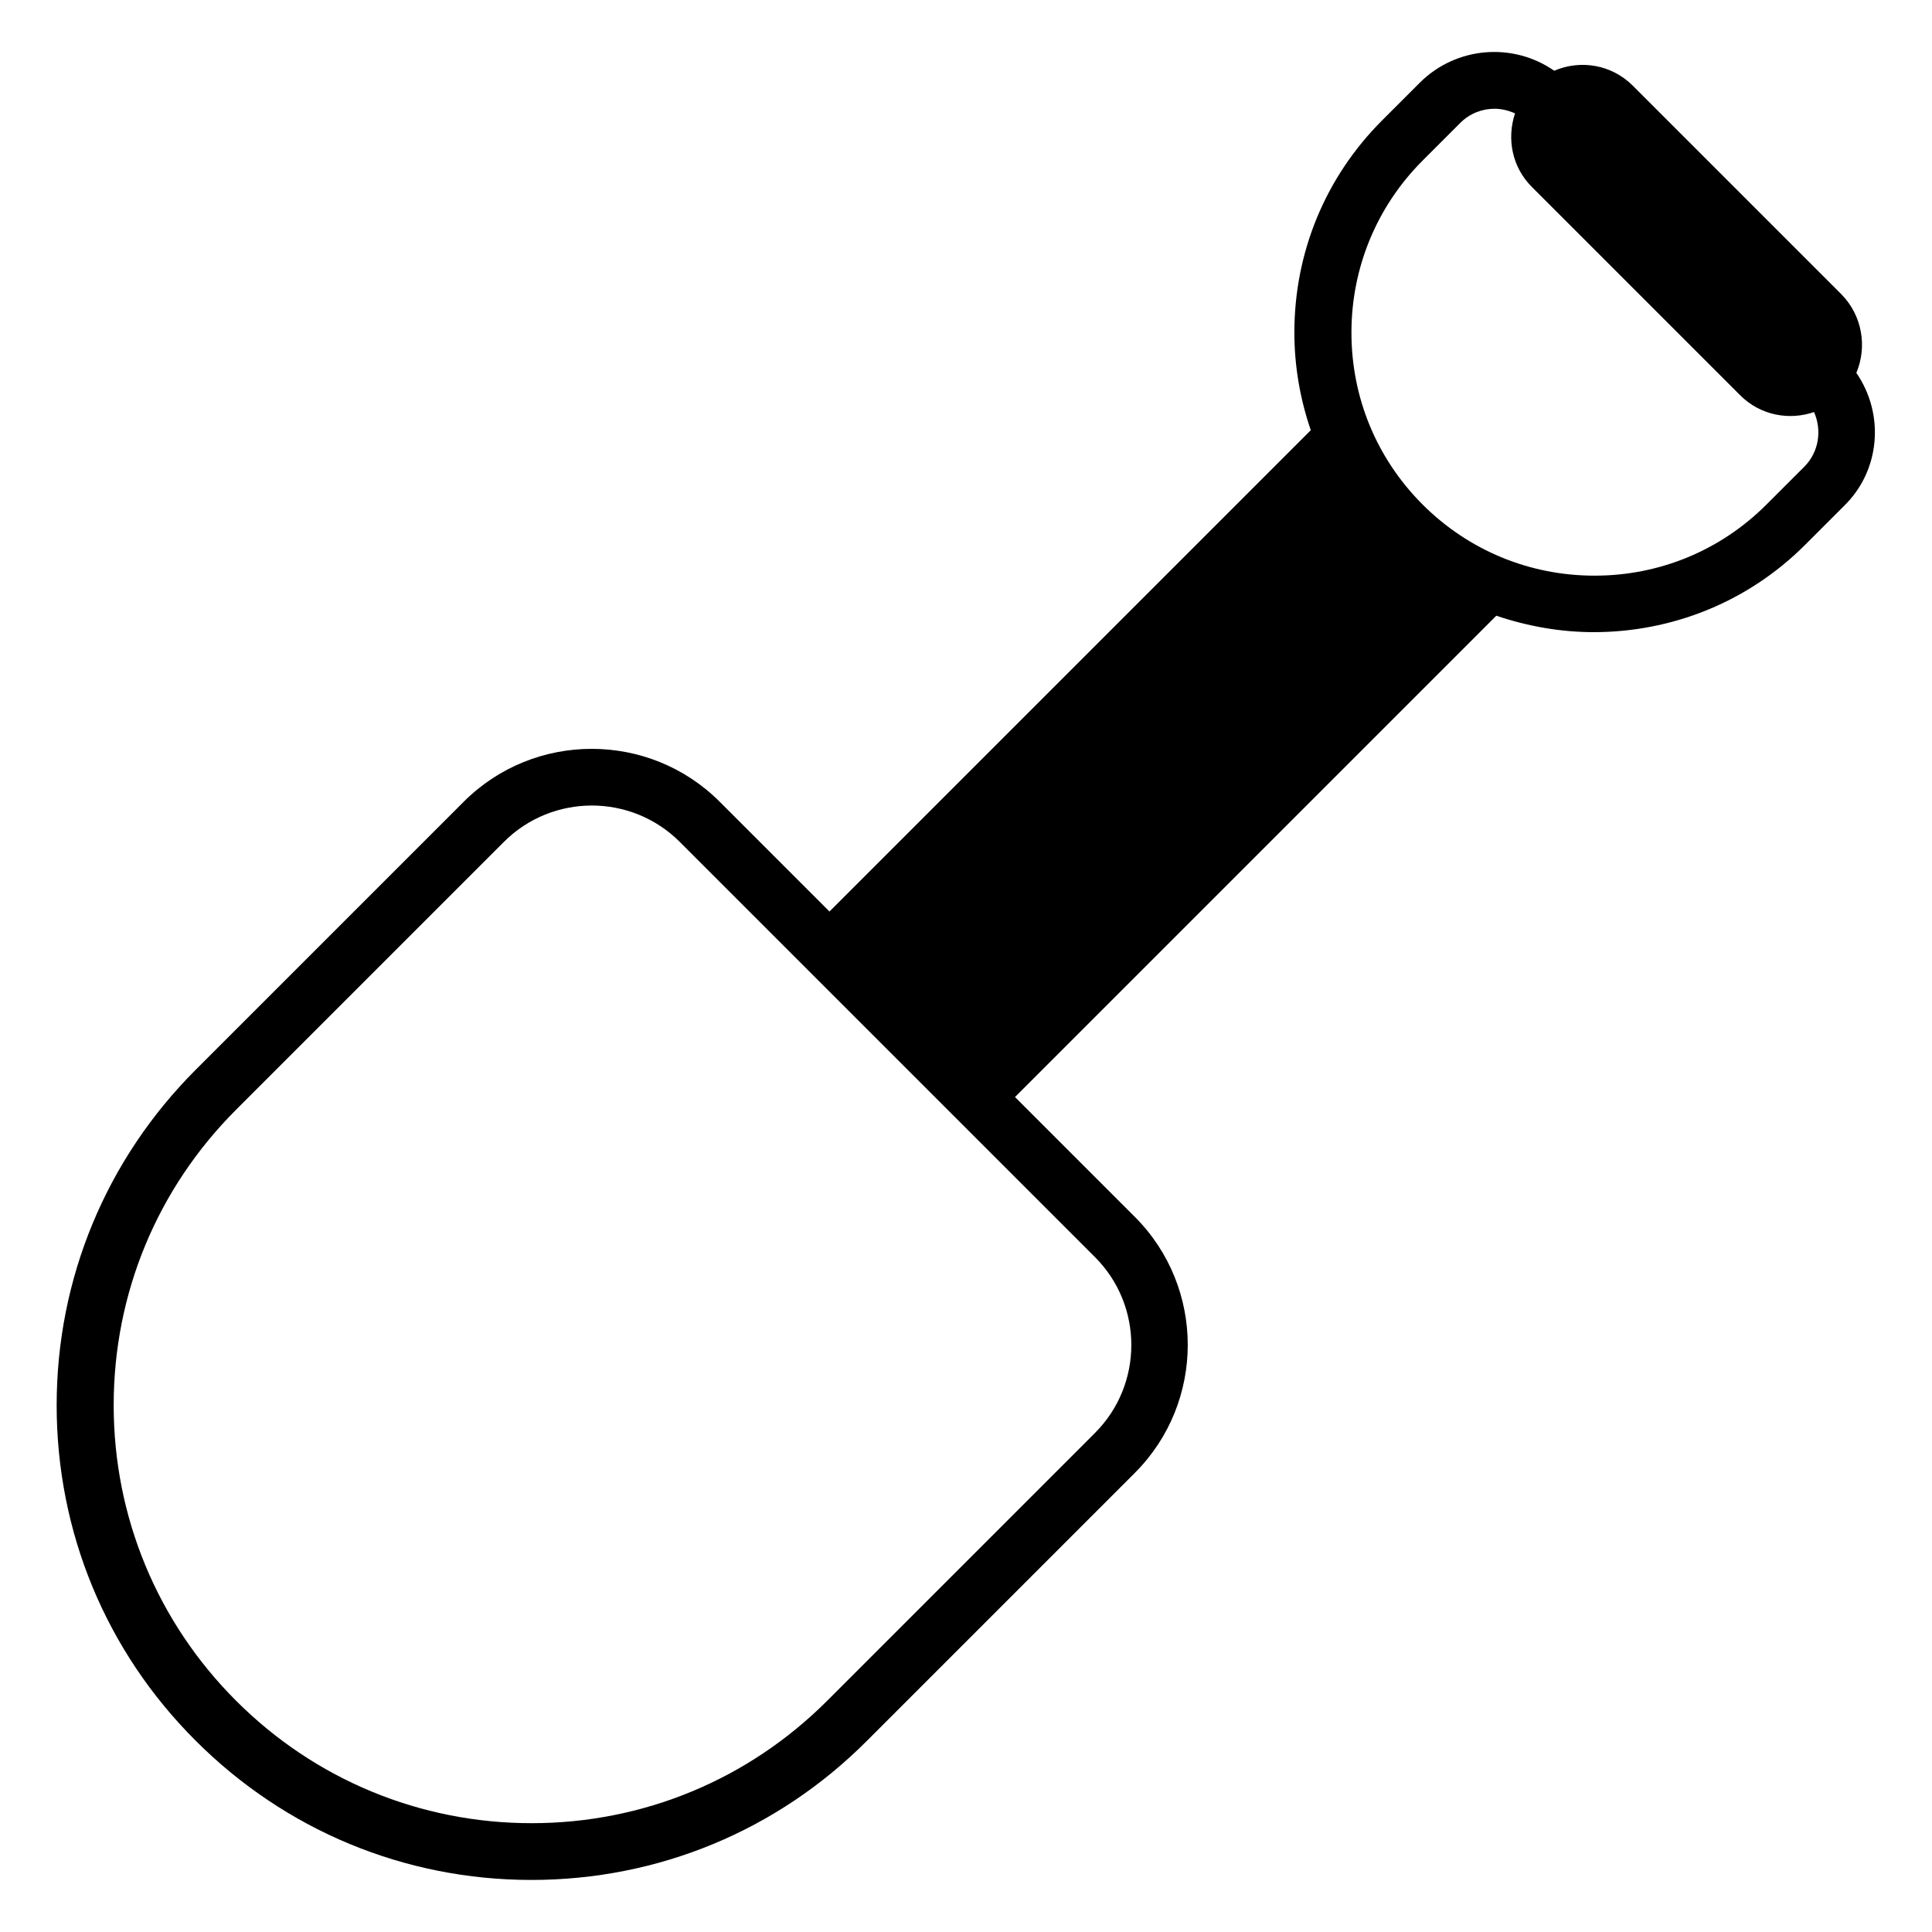 <?xml version="1.0" encoding="UTF-8"?>
<!-- The Best Svg Icon site in the world: iconSvg.co, Visit us! https://iconsvg.co -->
<svg fill="#000000" width="800px" height="800px" version="1.1" viewBox="144 144 512 512" xmlns="http://www.w3.org/2000/svg">
 <path d="m635.95 242.82c2.902-6.871 1.602-15.191-3.969-20.84l-55.266-55.266c-5.648-5.648-13.895-6.945-20.84-3.969-10.84-7.559-25.879-6.488-35.574 3.129l-10 10c-15.039 15.039-23.281 34.961-23.281 56.258 0 8.93 1.527 17.633 4.352 25.879l-127.55 127.55-29.082-29.082c-18.703-18.703-49.16-18.703-67.863 0l-70.992 70.992c-23.738 23.738-36.871 55.344-36.871 88.93 0 33.586 13.055 65.191 36.871 88.93 23.738 23.738 55.344 36.871 88.93 36.871 33.586 0 65.191-13.055 88.93-36.871l70.992-70.992c18.703-18.703 18.703-49.16 0-67.863l-31.754-31.754 127.55-127.55c8.398 2.824 17.098 4.352 25.801 4.352 20.383 0 40.688-7.711 56.184-23.281l10-10c9.922-9.543 10.914-24.582 3.434-35.422zm-201.75 280.91-70.992 70.992c-20.914 20.914-48.777 32.441-78.32 32.441-29.543 0-57.402-11.527-78.32-32.441-20.914-20.914-32.441-48.777-32.441-78.32 0-29.617 11.527-57.402 32.441-78.32l70.992-70.992c6.414-6.414 14.887-9.617 23.281-9.617 8.398 0 16.871 3.207 23.281 9.617l110.07 110.07c12.828 12.824 12.828 33.742 0.004 46.566zm187.94-256.03-10 10c-12.215 12.215-28.398 18.855-45.57 18.855-17.25 0-33.434-6.719-45.57-18.855-12.215-12.215-18.855-28.398-18.855-45.57 0-17.176 6.719-33.434 18.855-45.57l10-10c2.519-2.519 5.801-3.742 9.082-3.742 1.832 0 3.664 0.457 5.418 1.223-2.215 6.641-0.84 14.199 4.426 19.465l55.266 55.266c5.266 5.266 12.902 6.719 19.543 4.426 2.141 4.809 1.301 10.609-2.594 14.504z"/>
</svg>